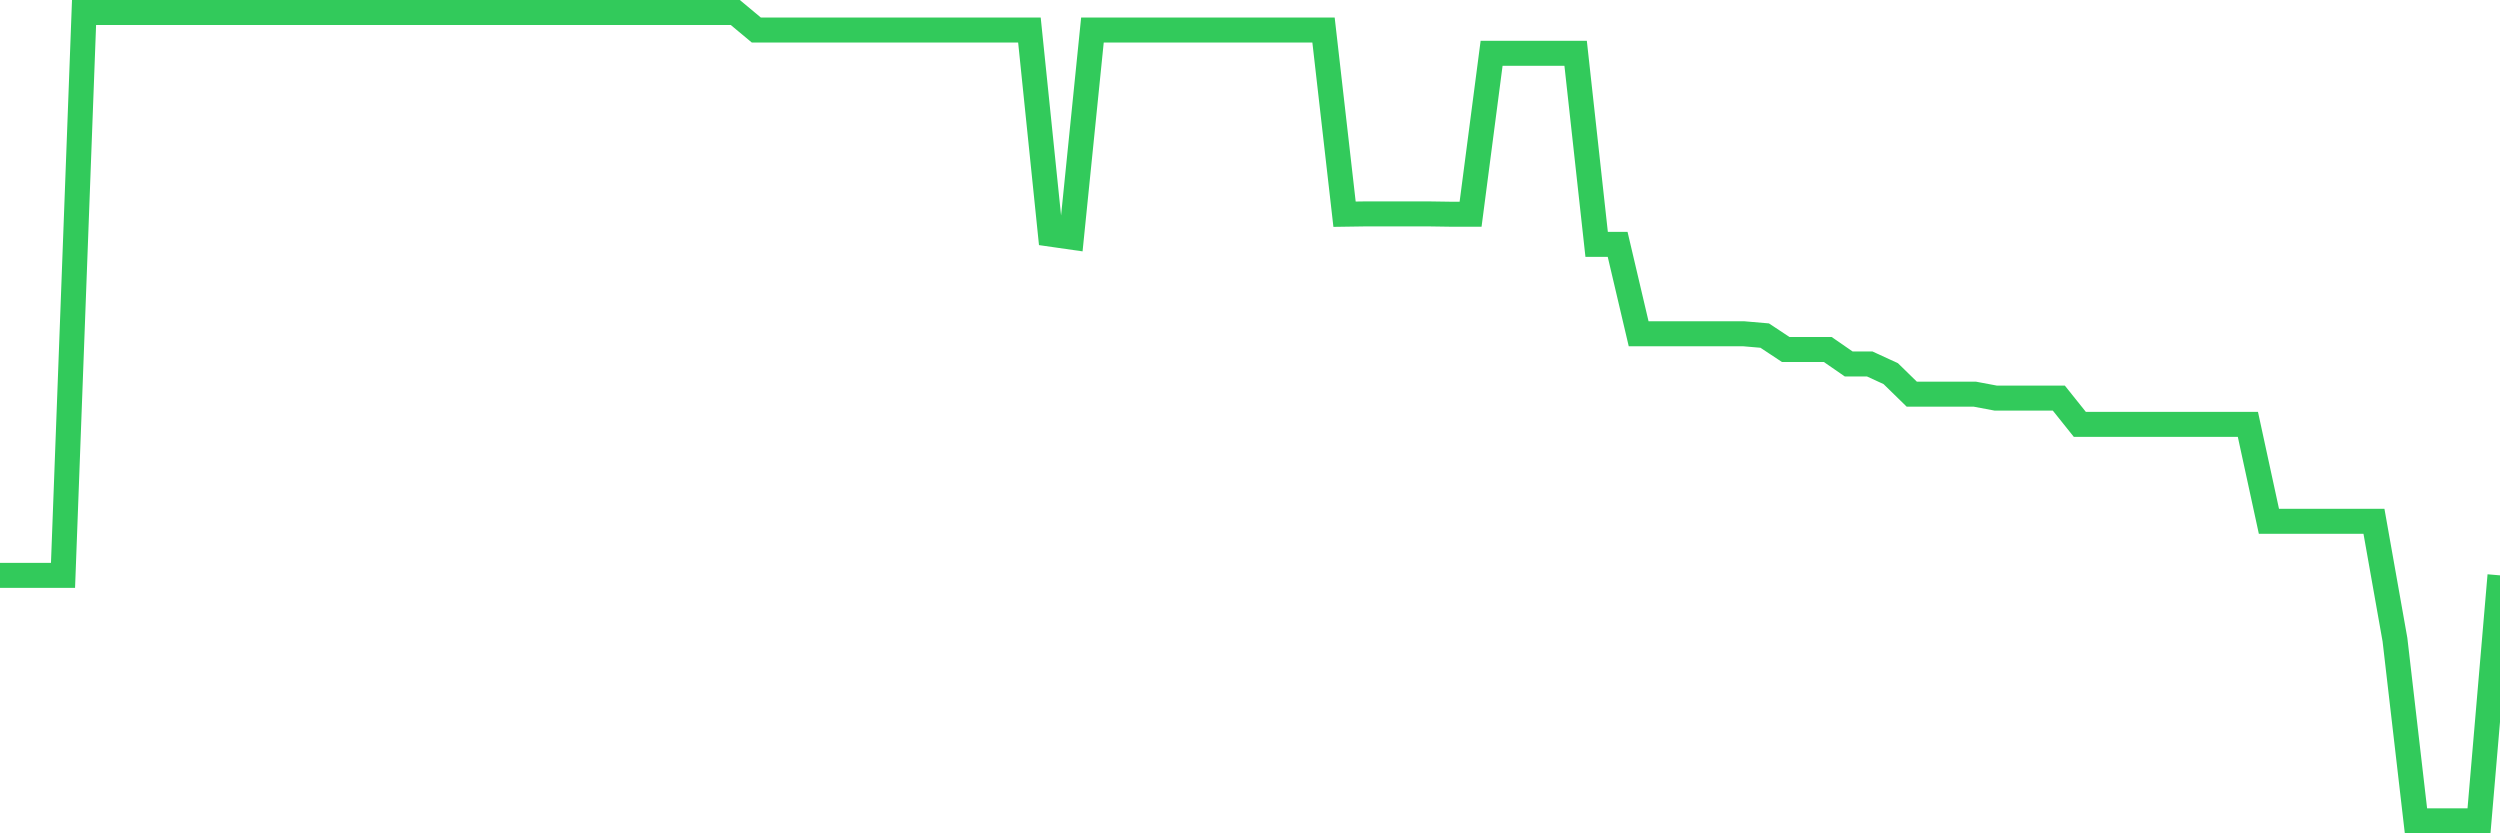 <svg
  xmlns="http://www.w3.org/2000/svg"
  xmlns:xlink="http://www.w3.org/1999/xlink"
  width="120"
  height="40"
  viewBox="0 0 120 40"
  preserveAspectRatio="none"
>
  <polyline
    points="0,27.617 1.008,27.617 2.017,27.617 3.025,27.617 4.034,0.6 5.042,0.6 6.05,0.6 7.059,0.6 8.067,0.6 9.076,0.6 10.084,0.6 11.092,0.6 12.101,0.6 13.109,0.6 14.118,0.6 15.126,0.6 16.134,0.6 17.143,0.6 18.151,0.6 19.16,0.6 20.168,0.6 21.176,0.6 22.185,0.6 23.193,0.6 24.202,0.6 25.21,0.6 26.218,0.6 27.227,0.6 28.235,0.6 29.244,0.6 30.252,0.6 31.261,0.6 32.269,0.6 33.277,0.6 34.286,0.6 35.294,0.6 36.303,1.441 37.311,1.441 38.319,1.441 39.328,1.441 40.336,1.441 41.345,1.441 42.353,1.441 43.361,1.441 44.37,1.441 45.378,1.441 46.387,1.441 47.395,1.441 48.403,1.441 49.412,1.441 50.42,11.238 51.429,11.383 52.437,1.441 53.445,1.441 54.454,1.441 55.462,1.441 56.471,1.441 57.479,1.441 58.487,1.441 59.496,1.441 60.504,1.441 61.513,1.441 62.521,1.441 63.529,1.441 64.538,10.282 65.546,10.267 66.555,10.267 67.563,10.267 68.571,10.267 69.58,10.282 70.588,10.282 71.597,2.557 72.605,2.557 73.613,2.557 74.622,2.557 75.63,2.557 76.639,11.731 77.647,11.731 78.655,16.021 79.664,16.021 80.672,16.021 81.681,16.021 82.689,16.021 83.697,16.021 84.706,16.108 85.714,16.775 86.723,16.775 87.731,16.775 88.739,17.471 89.748,17.471 90.756,17.935 91.765,18.92 92.773,18.92 93.782,18.92 94.79,18.92 95.798,19.109 96.807,19.109 97.815,19.109 98.824,19.109 99.832,20.37 100.84,20.37 101.849,20.37 102.857,20.37 103.866,20.37 104.874,20.37 105.882,20.37 106.891,20.37 107.899,20.37 108.908,25.022 109.916,25.022 110.924,25.022 111.933,25.022 112.941,25.022 113.95,25.022 114.958,30.704 115.966,39.4 116.975,39.4 117.983,39.4 118.992,39.4 120,27.617"
    fill="none"
    stroke="#32ca5b"
    stroke-width="1.2"
  >
  </polyline>
</svg>